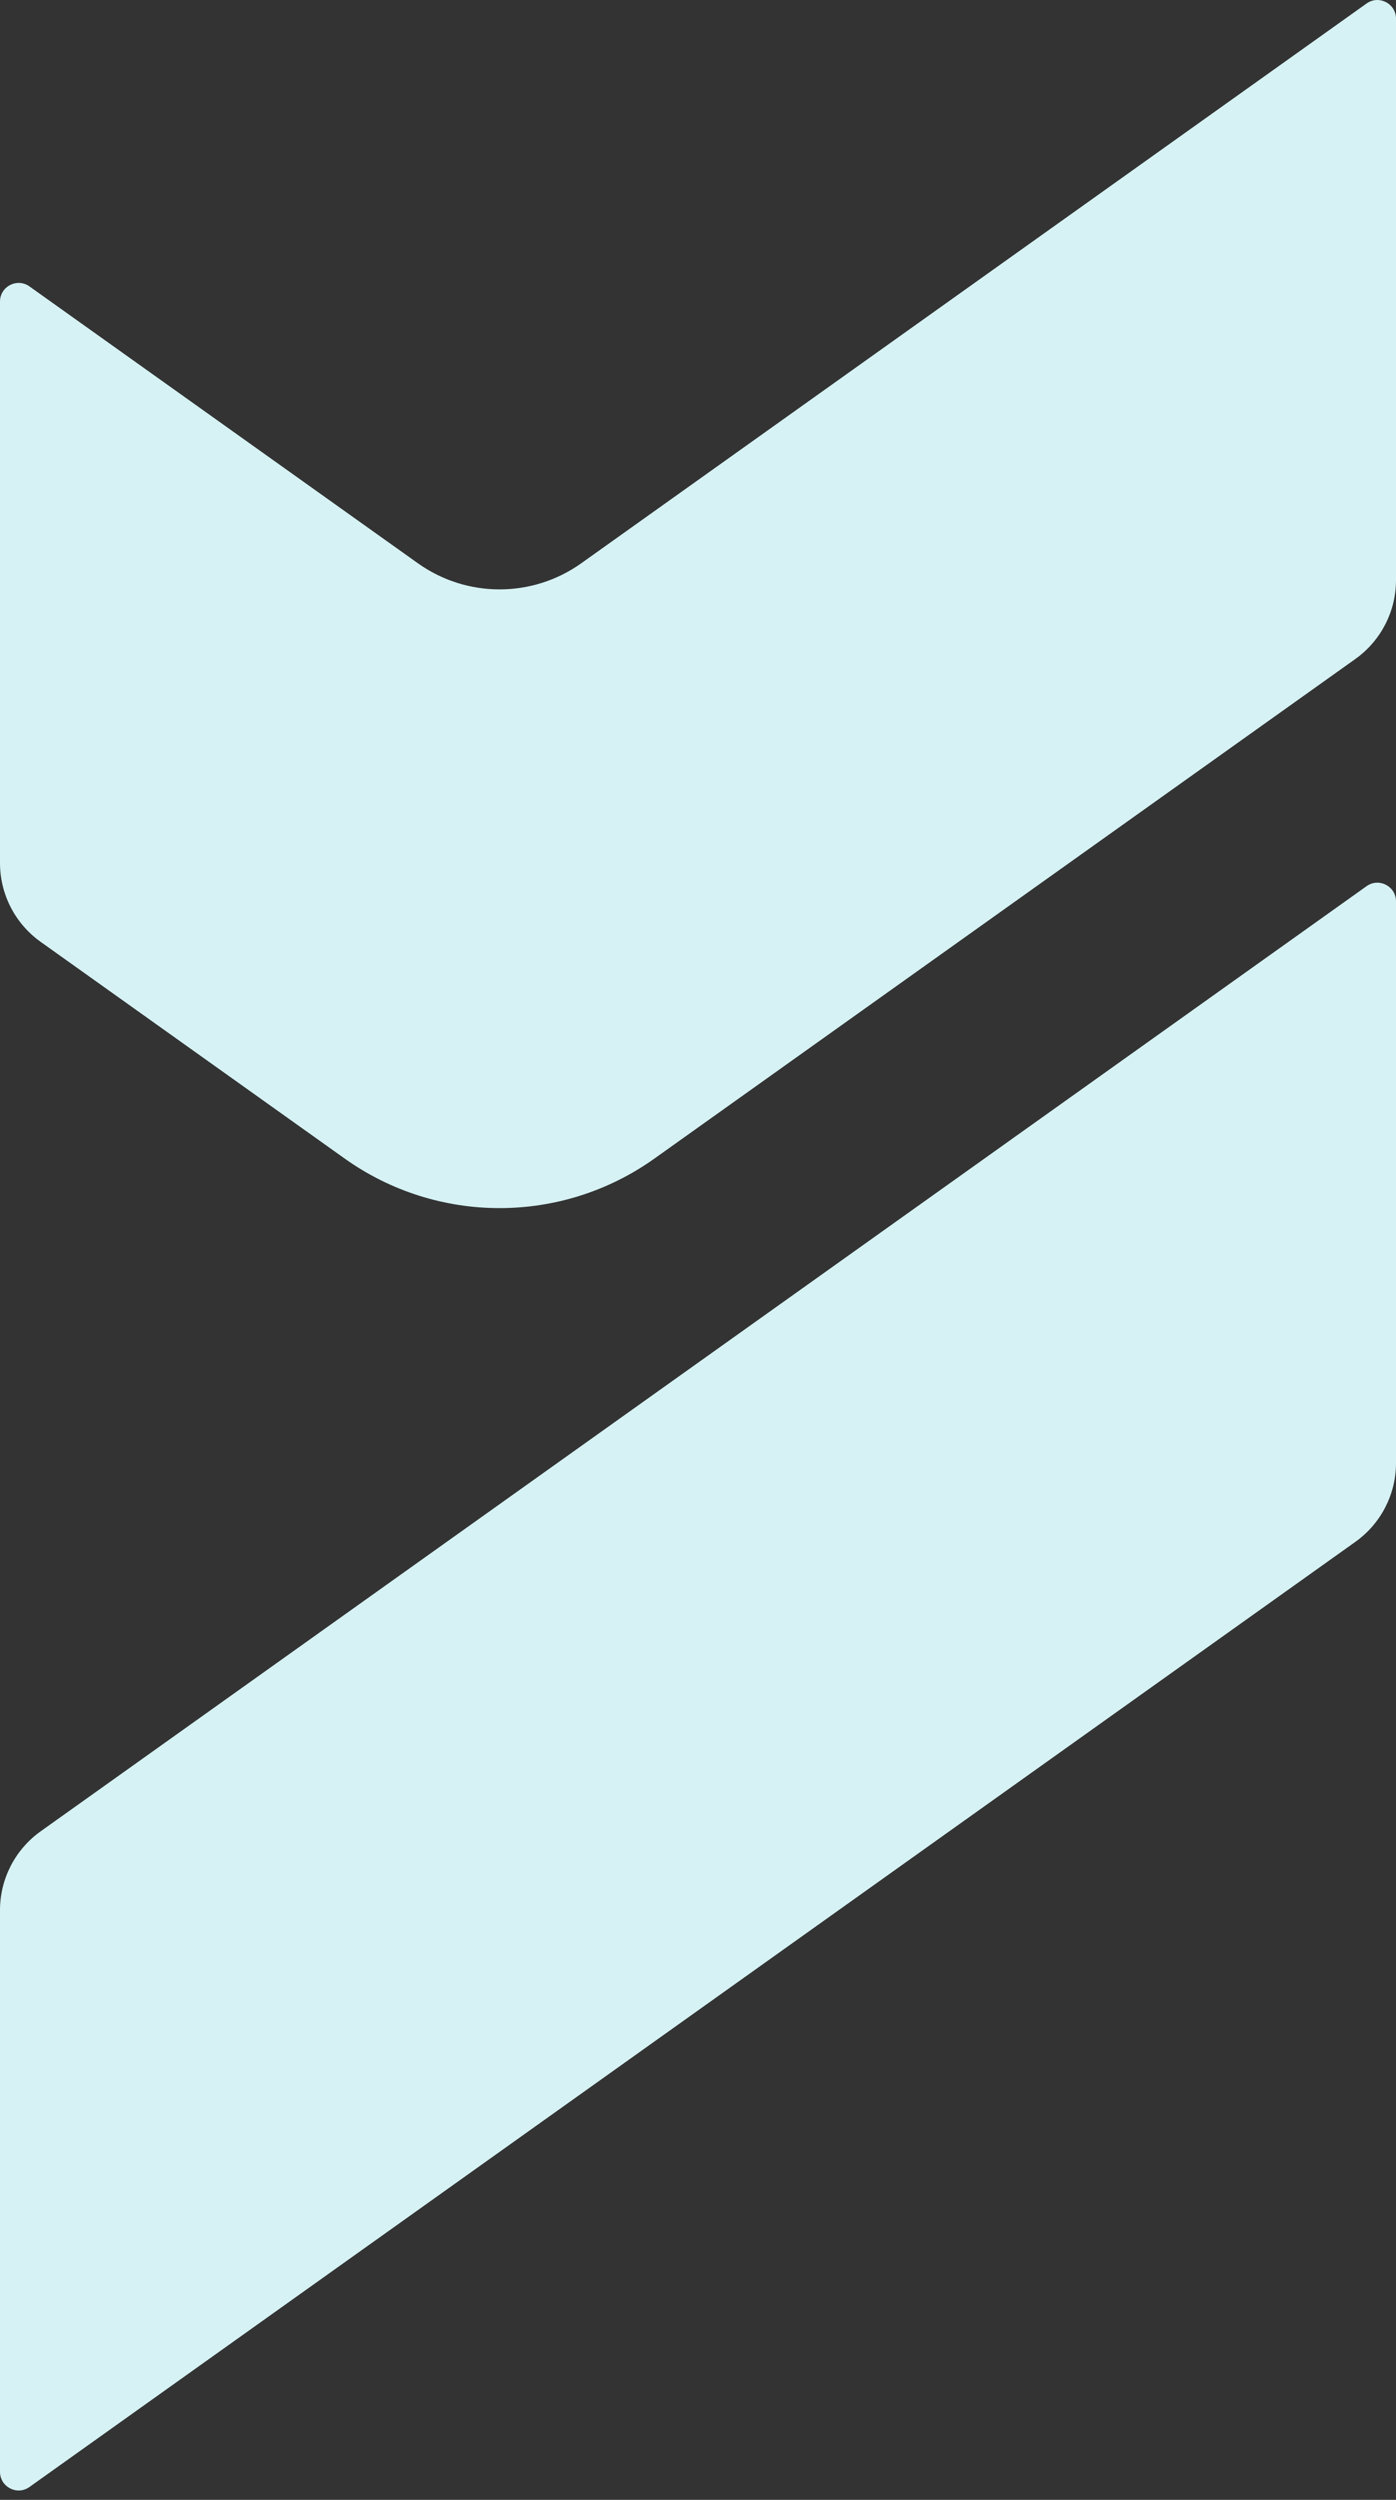 <svg width="43" height="77" viewBox="0 0 43 77" fill="none" xmlns="http://www.w3.org/2000/svg">
<rect x="0" y="0" width="43" height="77" fill="#333333" stroke="none"/>
<path d="M43 27.764V45.063C43 46.028 42.534 46.932 41.748 47.492L0.907 76.604C0.527 76.875 0 76.604 0 76.136V58.837C0 57.873 0.467 56.968 1.252 56.408L42.093 27.296C42.473 27.025 43 27.296 43 27.764Z" fill="#D6F2F4"/>
<path d="M43 0.576V17.868C43 18.833 42.533 19.738 41.748 20.298L20.155 35.688C17.302 37.72 13.474 37.72 10.62 35.688L1.251 29.01C0.466 28.45 0 27.546 0 26.581V9.289C0 8.823 0.527 8.551 0.907 8.822L12.865 17.345C14.375 18.424 16.401 18.424 17.911 17.345L42.093 0.108C42.473 -0.163 43 0.108 43 0.576Z" fill="#D6F2F4"/>
</svg>
